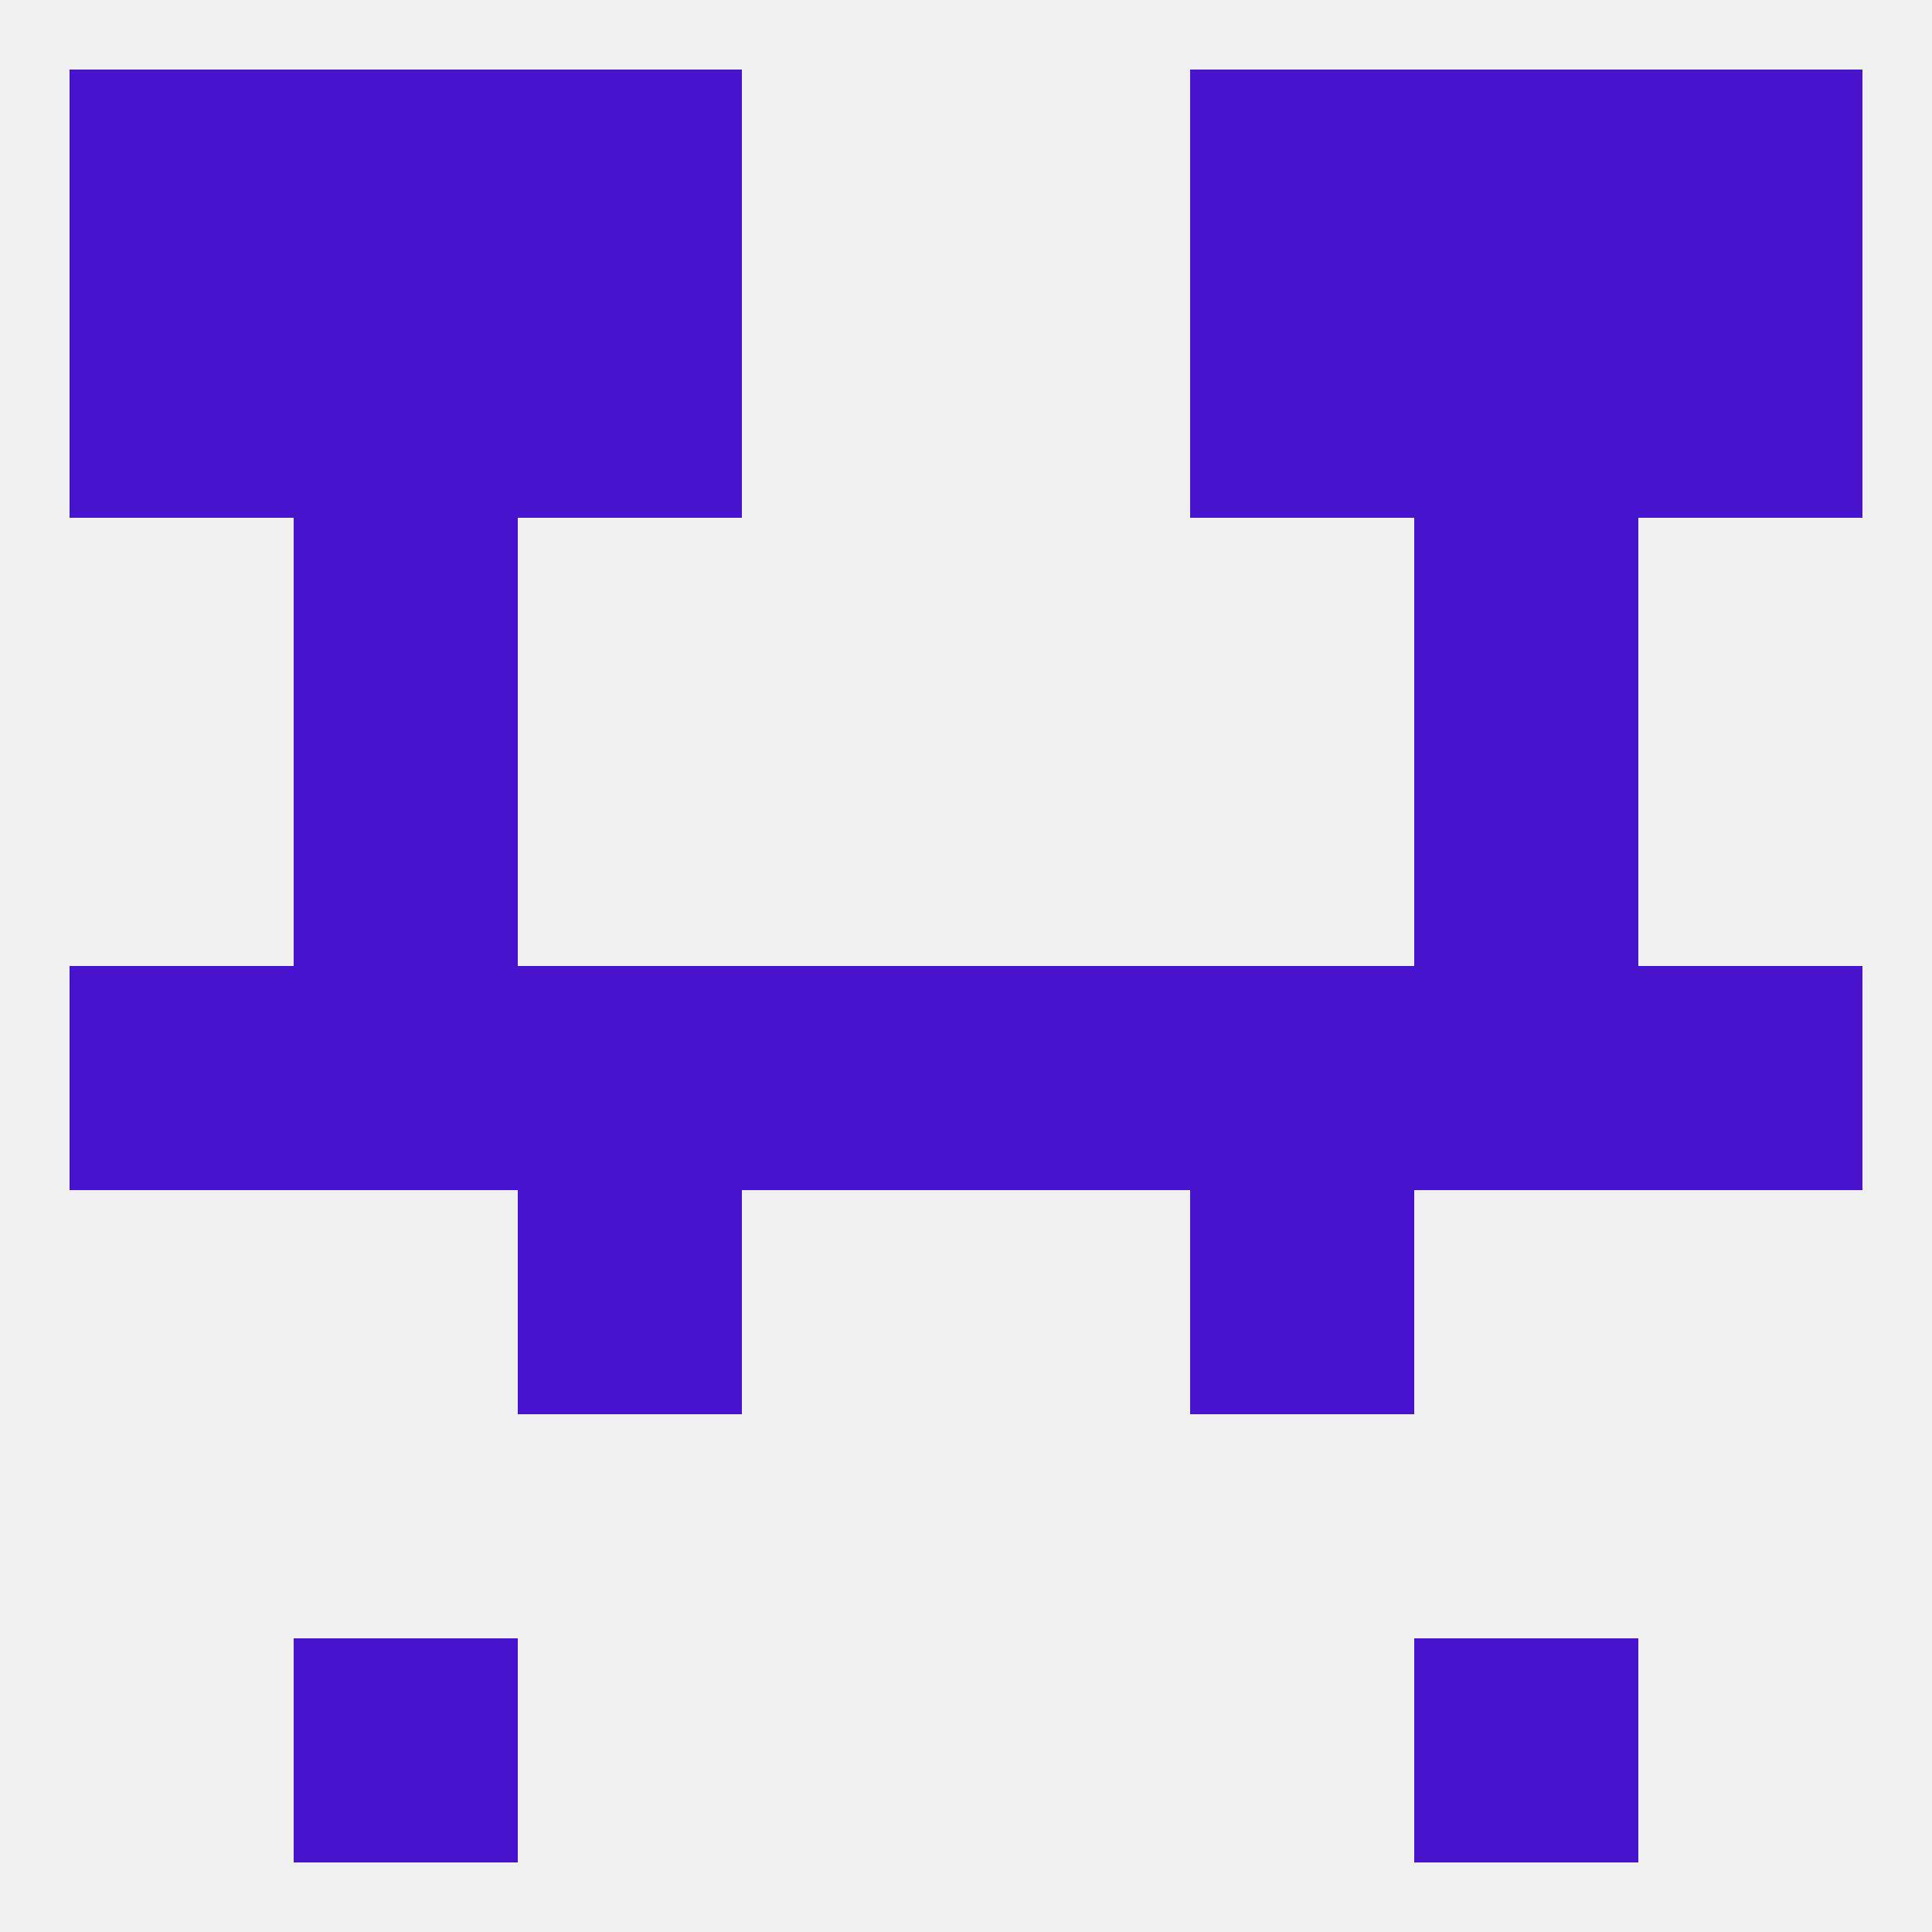 
<!--   <?xml version="1.0"?> -->
<svg version="1.1" baseprofile="full" xmlns="http://www.w3.org/2000/svg" xmlns:xlink="http://www.w3.org/1999/xlink" xmlns:ev="http://www.w3.org/2001/xml-events" width="250" height="250" viewBox="0 0 250 250" >
	<rect width="100%" height="100%" fill="rgba(240,240,240,255)"/>

	<rect x="67" y="125" width="29" height="29" fill="rgba(71,19,205,255)"/>
	<rect x="9" y="125" width="29" height="29" fill="rgba(71,19,205,255)"/>
	<rect x="38" y="125" width="29" height="29" fill="rgba(71,19,205,255)"/>
	<rect x="154" y="125" width="29" height="29" fill="rgba(71,19,205,255)"/>
	<rect x="96" y="125" width="29" height="29" fill="rgba(71,19,205,255)"/>
	<rect x="125" y="125" width="29" height="29" fill="rgba(71,19,205,255)"/>
	<rect x="212" y="125" width="29" height="29" fill="rgba(71,19,205,255)"/>
	<rect x="183" y="125" width="29" height="29" fill="rgba(71,19,205,255)"/>
	<rect x="67" y="154" width="29" height="29" fill="rgba(71,19,205,255)"/>
	<rect x="154" y="154" width="29" height="29" fill="rgba(71,19,205,255)"/>
	<rect x="38" y="96" width="29" height="29" fill="rgba(71,19,205,255)"/>
	<rect x="183" y="96" width="29" height="29" fill="rgba(71,19,205,255)"/>
	<rect x="38" y="67" width="29" height="29" fill="rgba(71,19,205,255)"/>
	<rect x="183" y="67" width="29" height="29" fill="rgba(71,19,205,255)"/>
	<rect x="183" y="38" width="29" height="29" fill="rgba(71,19,205,255)"/>
	<rect x="9" y="38" width="29" height="29" fill="rgba(71,19,205,255)"/>
	<rect x="212" y="38" width="29" height="29" fill="rgba(71,19,205,255)"/>
	<rect x="67" y="38" width="29" height="29" fill="rgba(71,19,205,255)"/>
	<rect x="154" y="38" width="29" height="29" fill="rgba(71,19,205,255)"/>
	<rect x="38" y="38" width="29" height="29" fill="rgba(71,19,205,255)"/>
	<rect x="183" y="9" width="29" height="29" fill="rgba(71,19,205,255)"/>
	<rect x="9" y="9" width="29" height="29" fill="rgba(71,19,205,255)"/>
	<rect x="212" y="9" width="29" height="29" fill="rgba(71,19,205,255)"/>
	<rect x="67" y="9" width="29" height="29" fill="rgba(71,19,205,255)"/>
	<rect x="154" y="9" width="29" height="29" fill="rgba(71,19,205,255)"/>
	<rect x="38" y="9" width="29" height="29" fill="rgba(71,19,205,255)"/>
	<rect x="183" y="212" width="29" height="29" fill="rgba(71,19,205,255)"/>
	<rect x="38" y="212" width="29" height="29" fill="rgba(71,19,205,255)"/>
</svg>